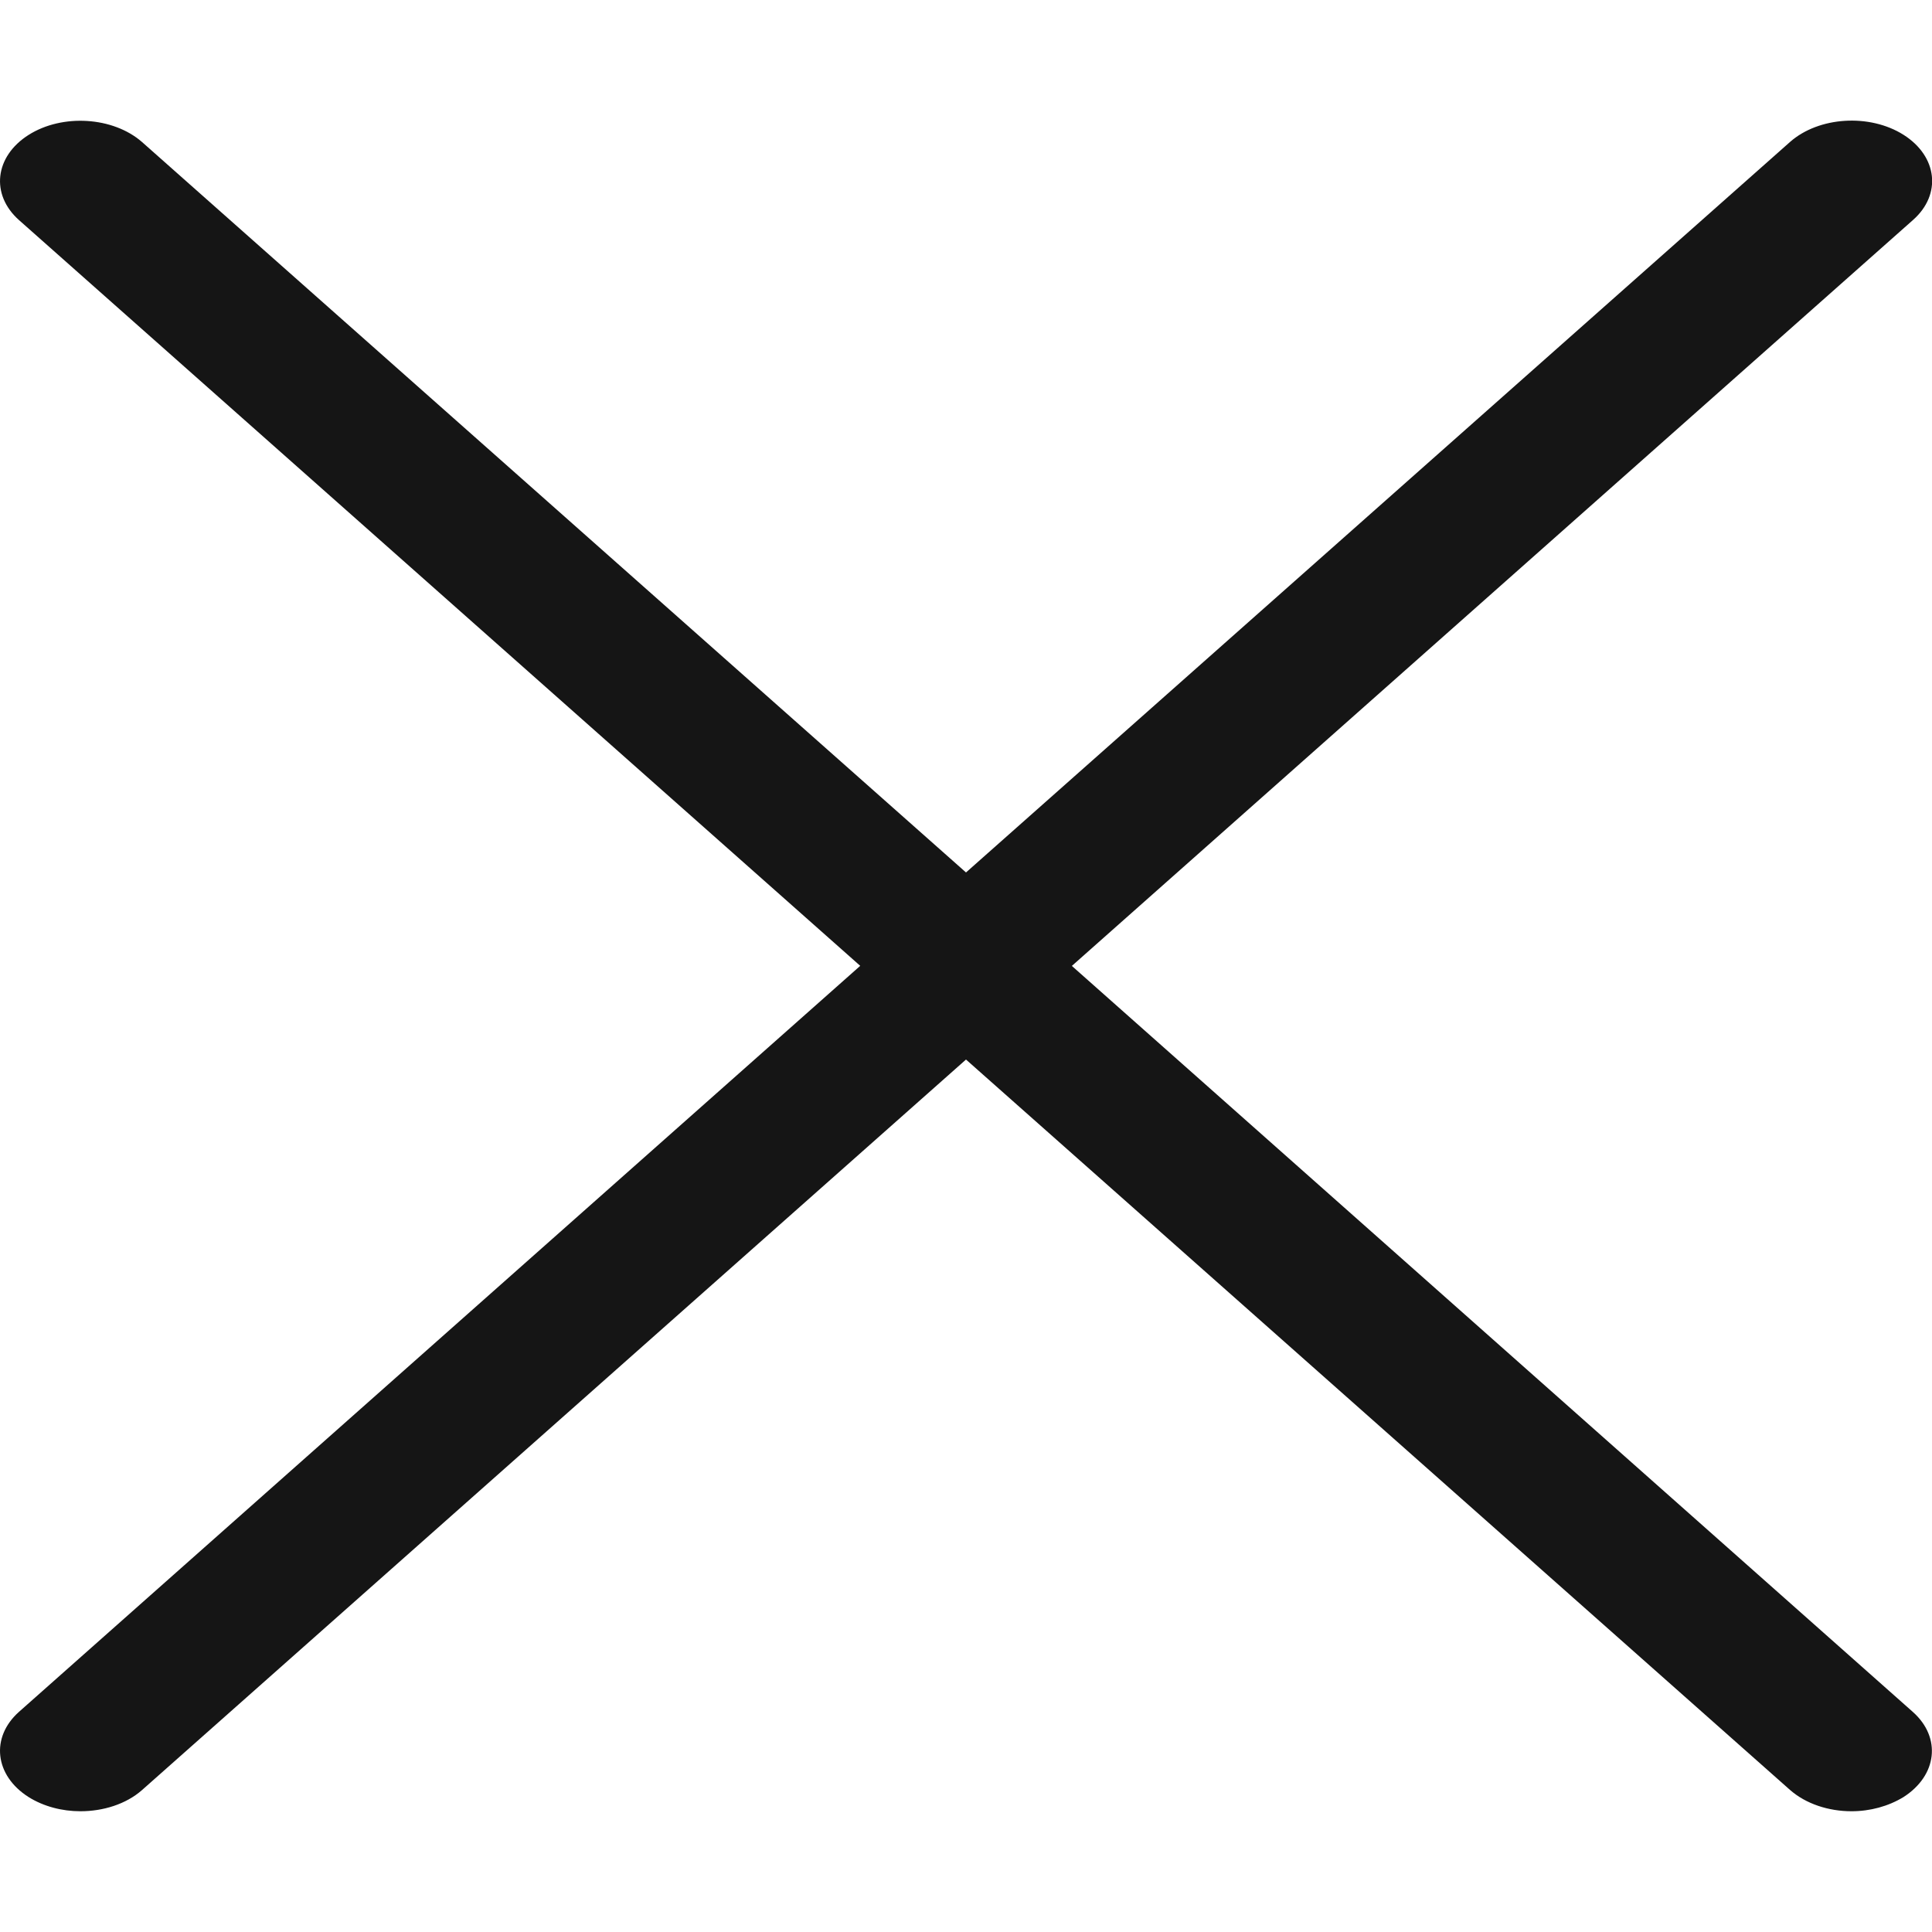 <svg width="24" height="24" viewBox="0 0 24 24" fill="none" xmlns="http://www.w3.org/2000/svg">
<g clip-path="url(#clip0_1195_18392)">
<path d="M23.763 21.267C24.119 21.584 24.066 22.056 23.644 22.325C23.456 22.439 23.231 22.5 23 22.5C22.716 22.5 22.434 22.409 22.236 22.235L12 13.162L1.763 22.238C1.566 22.411 1.283 22.5 0.999 22.5C0.771 22.5 0.542 22.441 0.354 22.323C-0.067 22.055 -0.12 21.582 0.236 21.265L10.686 11.998L0.236 2.734C-0.12 2.417 -0.067 1.944 0.355 1.676C0.776 1.41 1.406 1.451 1.764 1.764L12 10.838L22.238 1.762C22.594 1.449 23.225 1.408 23.647 1.675C24.069 1.943 24.122 2.416 23.765 2.732L13.315 11.999L23.763 21.267Z" fill="#151515"/>
</g>
<defs>
<clipPath id="clip0_1195_18392">
<rect width="24" height="24" fill="white"/>
</clipPath>
</defs>
</svg>
